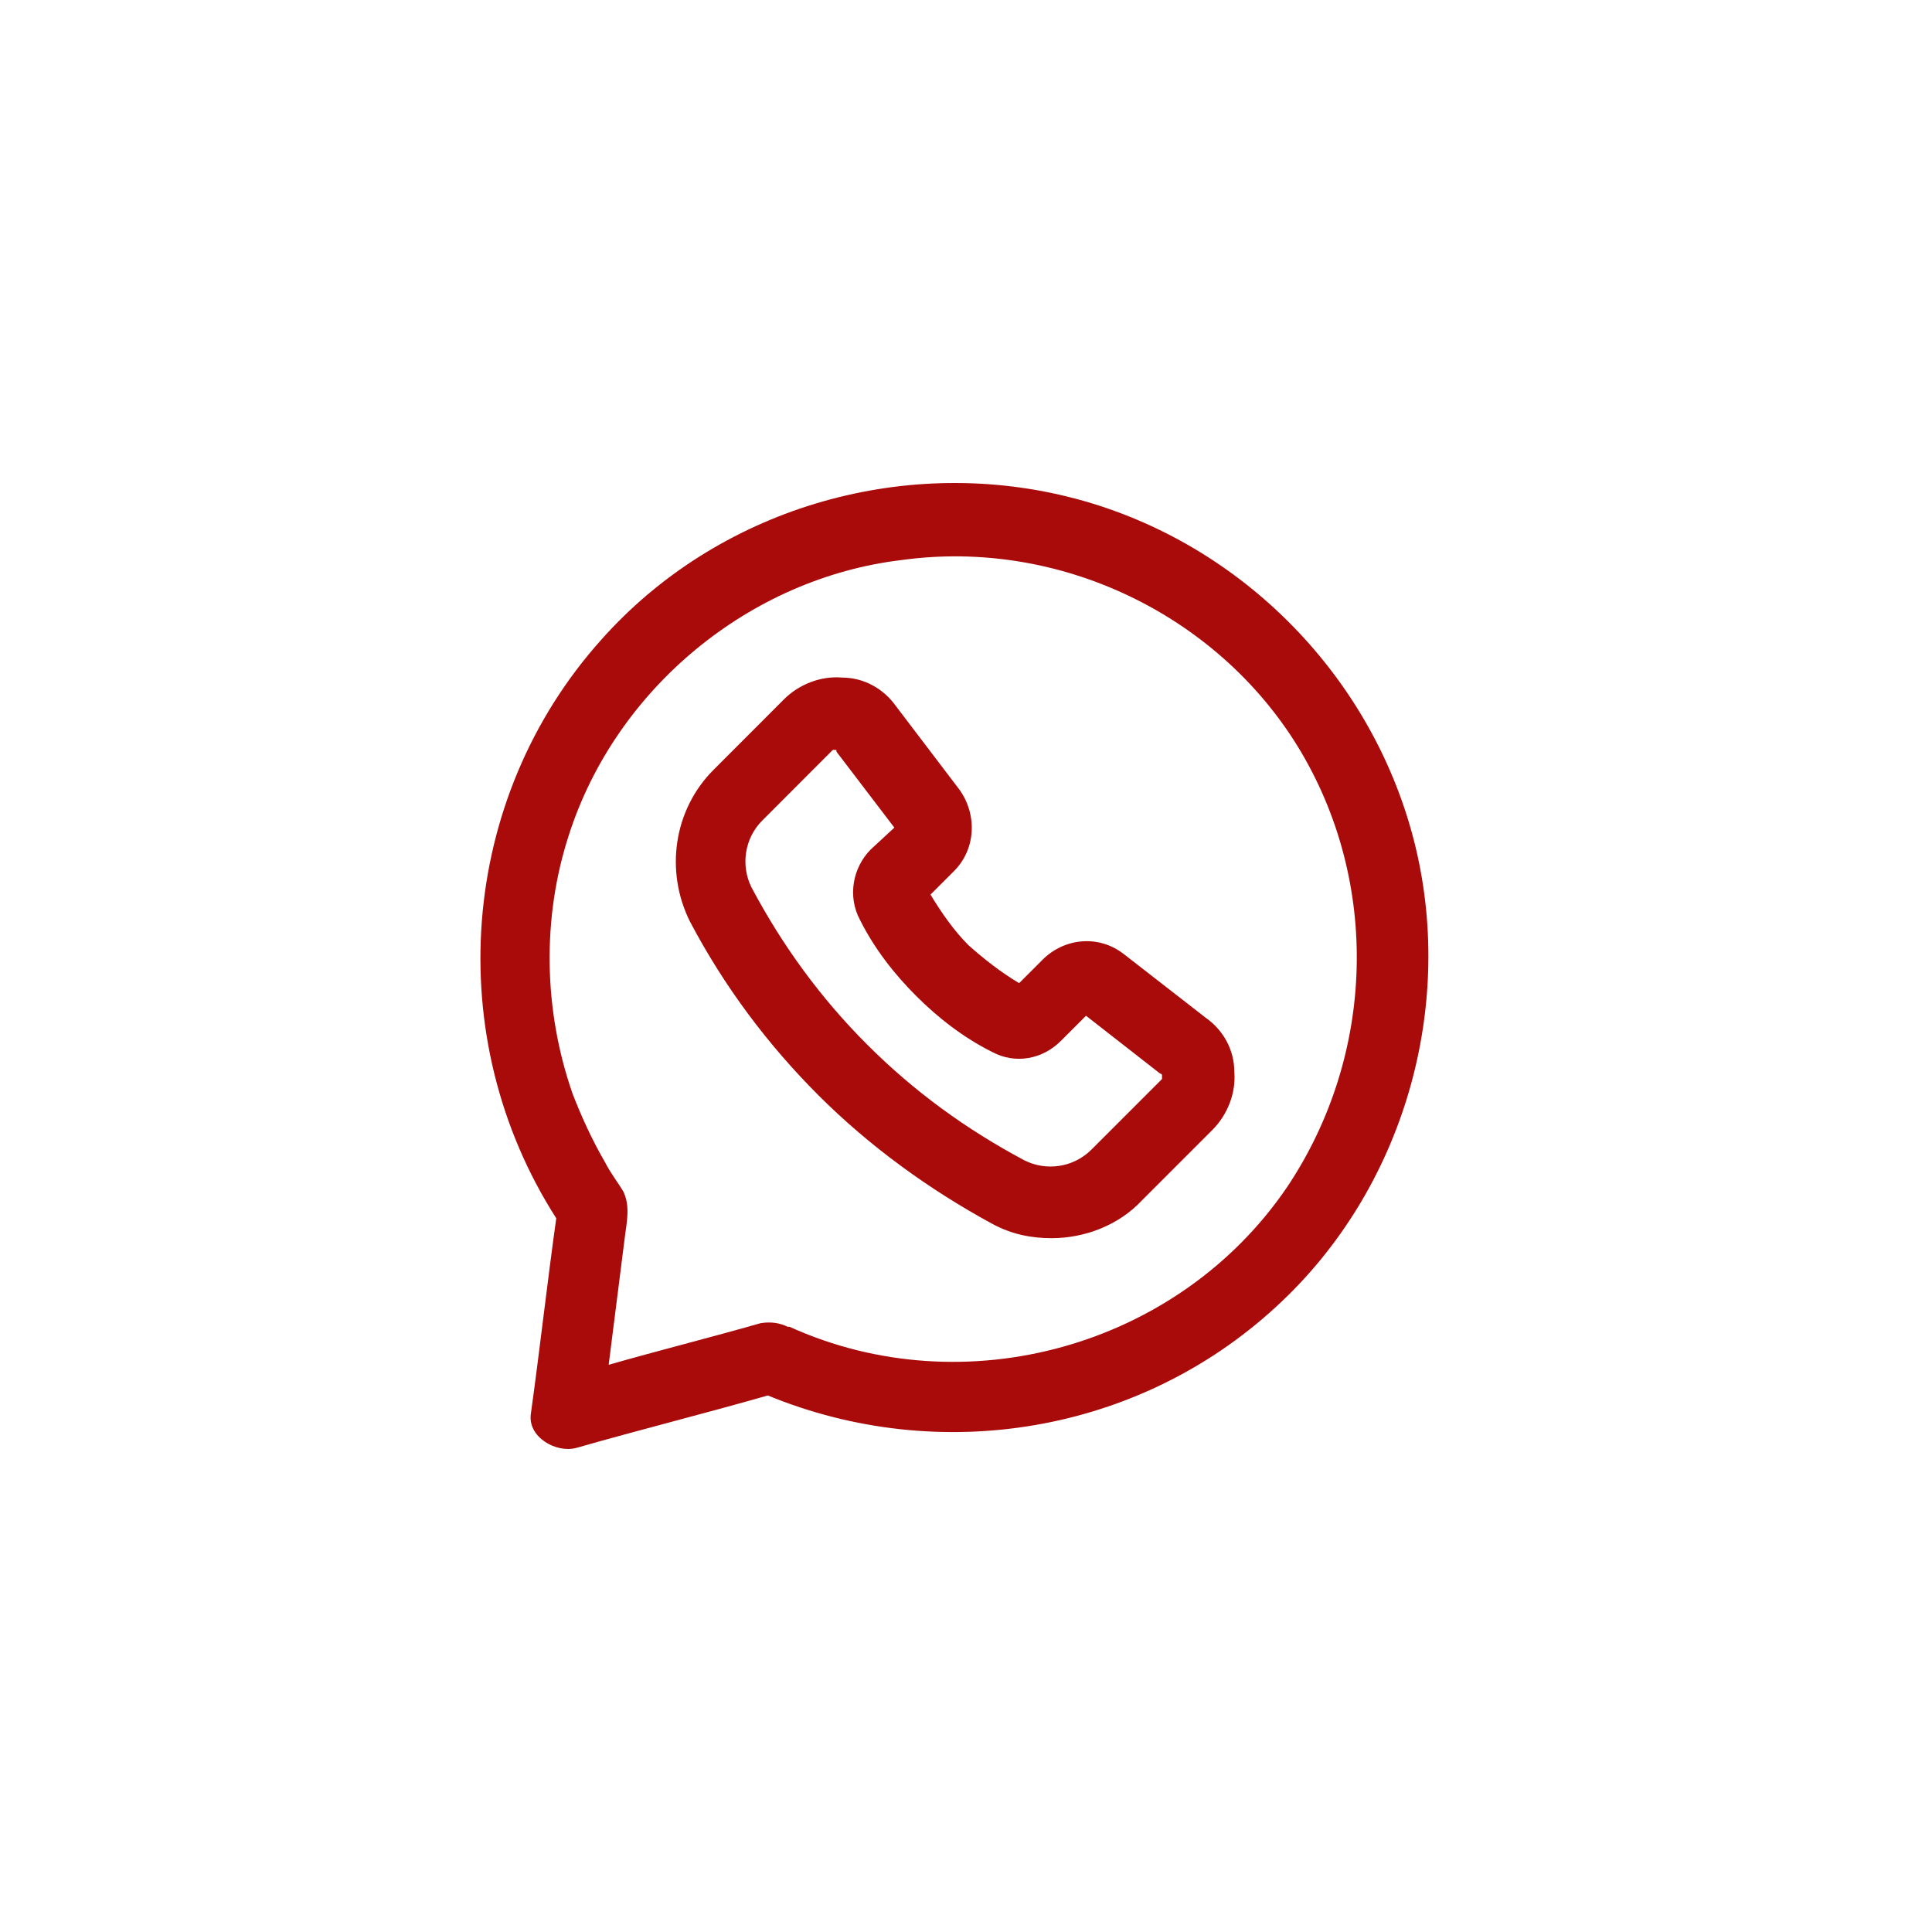 <svg width="24" height="24" viewBox="0 0 24 24" fill="none" xmlns="http://www.w3.org/2000/svg">
<g id="Frame 5623">
<g id="Group">
<path id="Vector" d="M17.558 10.416C17.019 8.35 15.356 6.687 13.267 6.171C11.178 5.654 8.909 6.328 7.471 7.945C5.697 9.922 5.472 12.888 6.91 15.134C6.797 15.943 6.707 16.752 6.595 17.56C6.55 17.852 6.91 18.054 7.157 17.987C7.943 17.762 8.752 17.56 9.538 17.335C11.672 18.212 14.143 17.807 15.85 16.235C17.445 14.775 18.097 12.483 17.558 10.416ZM15.985 14.752C14.637 16.729 11.987 17.47 9.808 16.482C9.808 16.482 9.808 16.482 9.785 16.482C9.695 16.437 9.583 16.415 9.448 16.437C8.819 16.617 8.19 16.774 7.561 16.954C7.628 16.415 7.696 15.898 7.763 15.359C7.786 15.179 7.831 14.977 7.741 14.797C7.673 14.685 7.584 14.572 7.516 14.438C7.359 14.168 7.224 13.876 7.112 13.584C6.752 12.551 6.73 11.405 7.067 10.372C7.651 8.552 9.313 7.182 11.2 6.957C13.155 6.687 15.109 7.631 16.12 9.271C17.153 10.956 17.086 13.112 15.985 14.752Z" fill="#A90A0A"/>
<path id="Vector_2" d="M14.974 12.64L13.963 11.854C13.649 11.607 13.222 11.652 12.952 11.921L12.66 12.213C12.435 12.079 12.233 11.921 12.031 11.742C11.851 11.562 11.694 11.337 11.559 11.113L11.851 10.821C12.121 10.551 12.143 10.124 11.919 9.81L11.133 8.776C10.975 8.552 10.728 8.417 10.459 8.417C10.189 8.394 9.919 8.507 9.74 8.686L8.864 9.563C8.369 10.057 8.257 10.821 8.572 11.45C8.998 12.258 9.538 12.977 10.167 13.606C10.796 14.235 11.537 14.774 12.323 15.201C12.57 15.336 12.817 15.381 13.065 15.381C13.469 15.381 13.896 15.224 14.188 14.909L15.064 14.033C15.243 13.853 15.356 13.584 15.333 13.314C15.333 13.045 15.199 12.797 14.974 12.64ZM14.435 13.404L13.559 14.28C13.334 14.505 12.997 14.55 12.727 14.415C12.009 14.033 11.357 13.561 10.773 12.977C10.189 12.393 9.717 11.742 9.335 11.023C9.201 10.753 9.246 10.416 9.47 10.192L10.346 9.315C10.346 9.315 10.346 9.315 10.369 9.315C10.391 9.315 10.391 9.315 10.391 9.338L11.11 10.281L10.818 10.551C10.593 10.776 10.526 11.135 10.683 11.427C10.863 11.787 11.11 12.101 11.38 12.371C11.649 12.64 11.964 12.887 12.323 13.067C12.615 13.224 12.952 13.157 13.177 12.932L13.491 12.618L14.412 13.337C14.412 13.337 14.435 13.337 14.435 13.359C14.435 13.382 14.435 13.404 14.435 13.404Z" fill="#A90A0A"/>
</g>
</g>
</svg>
